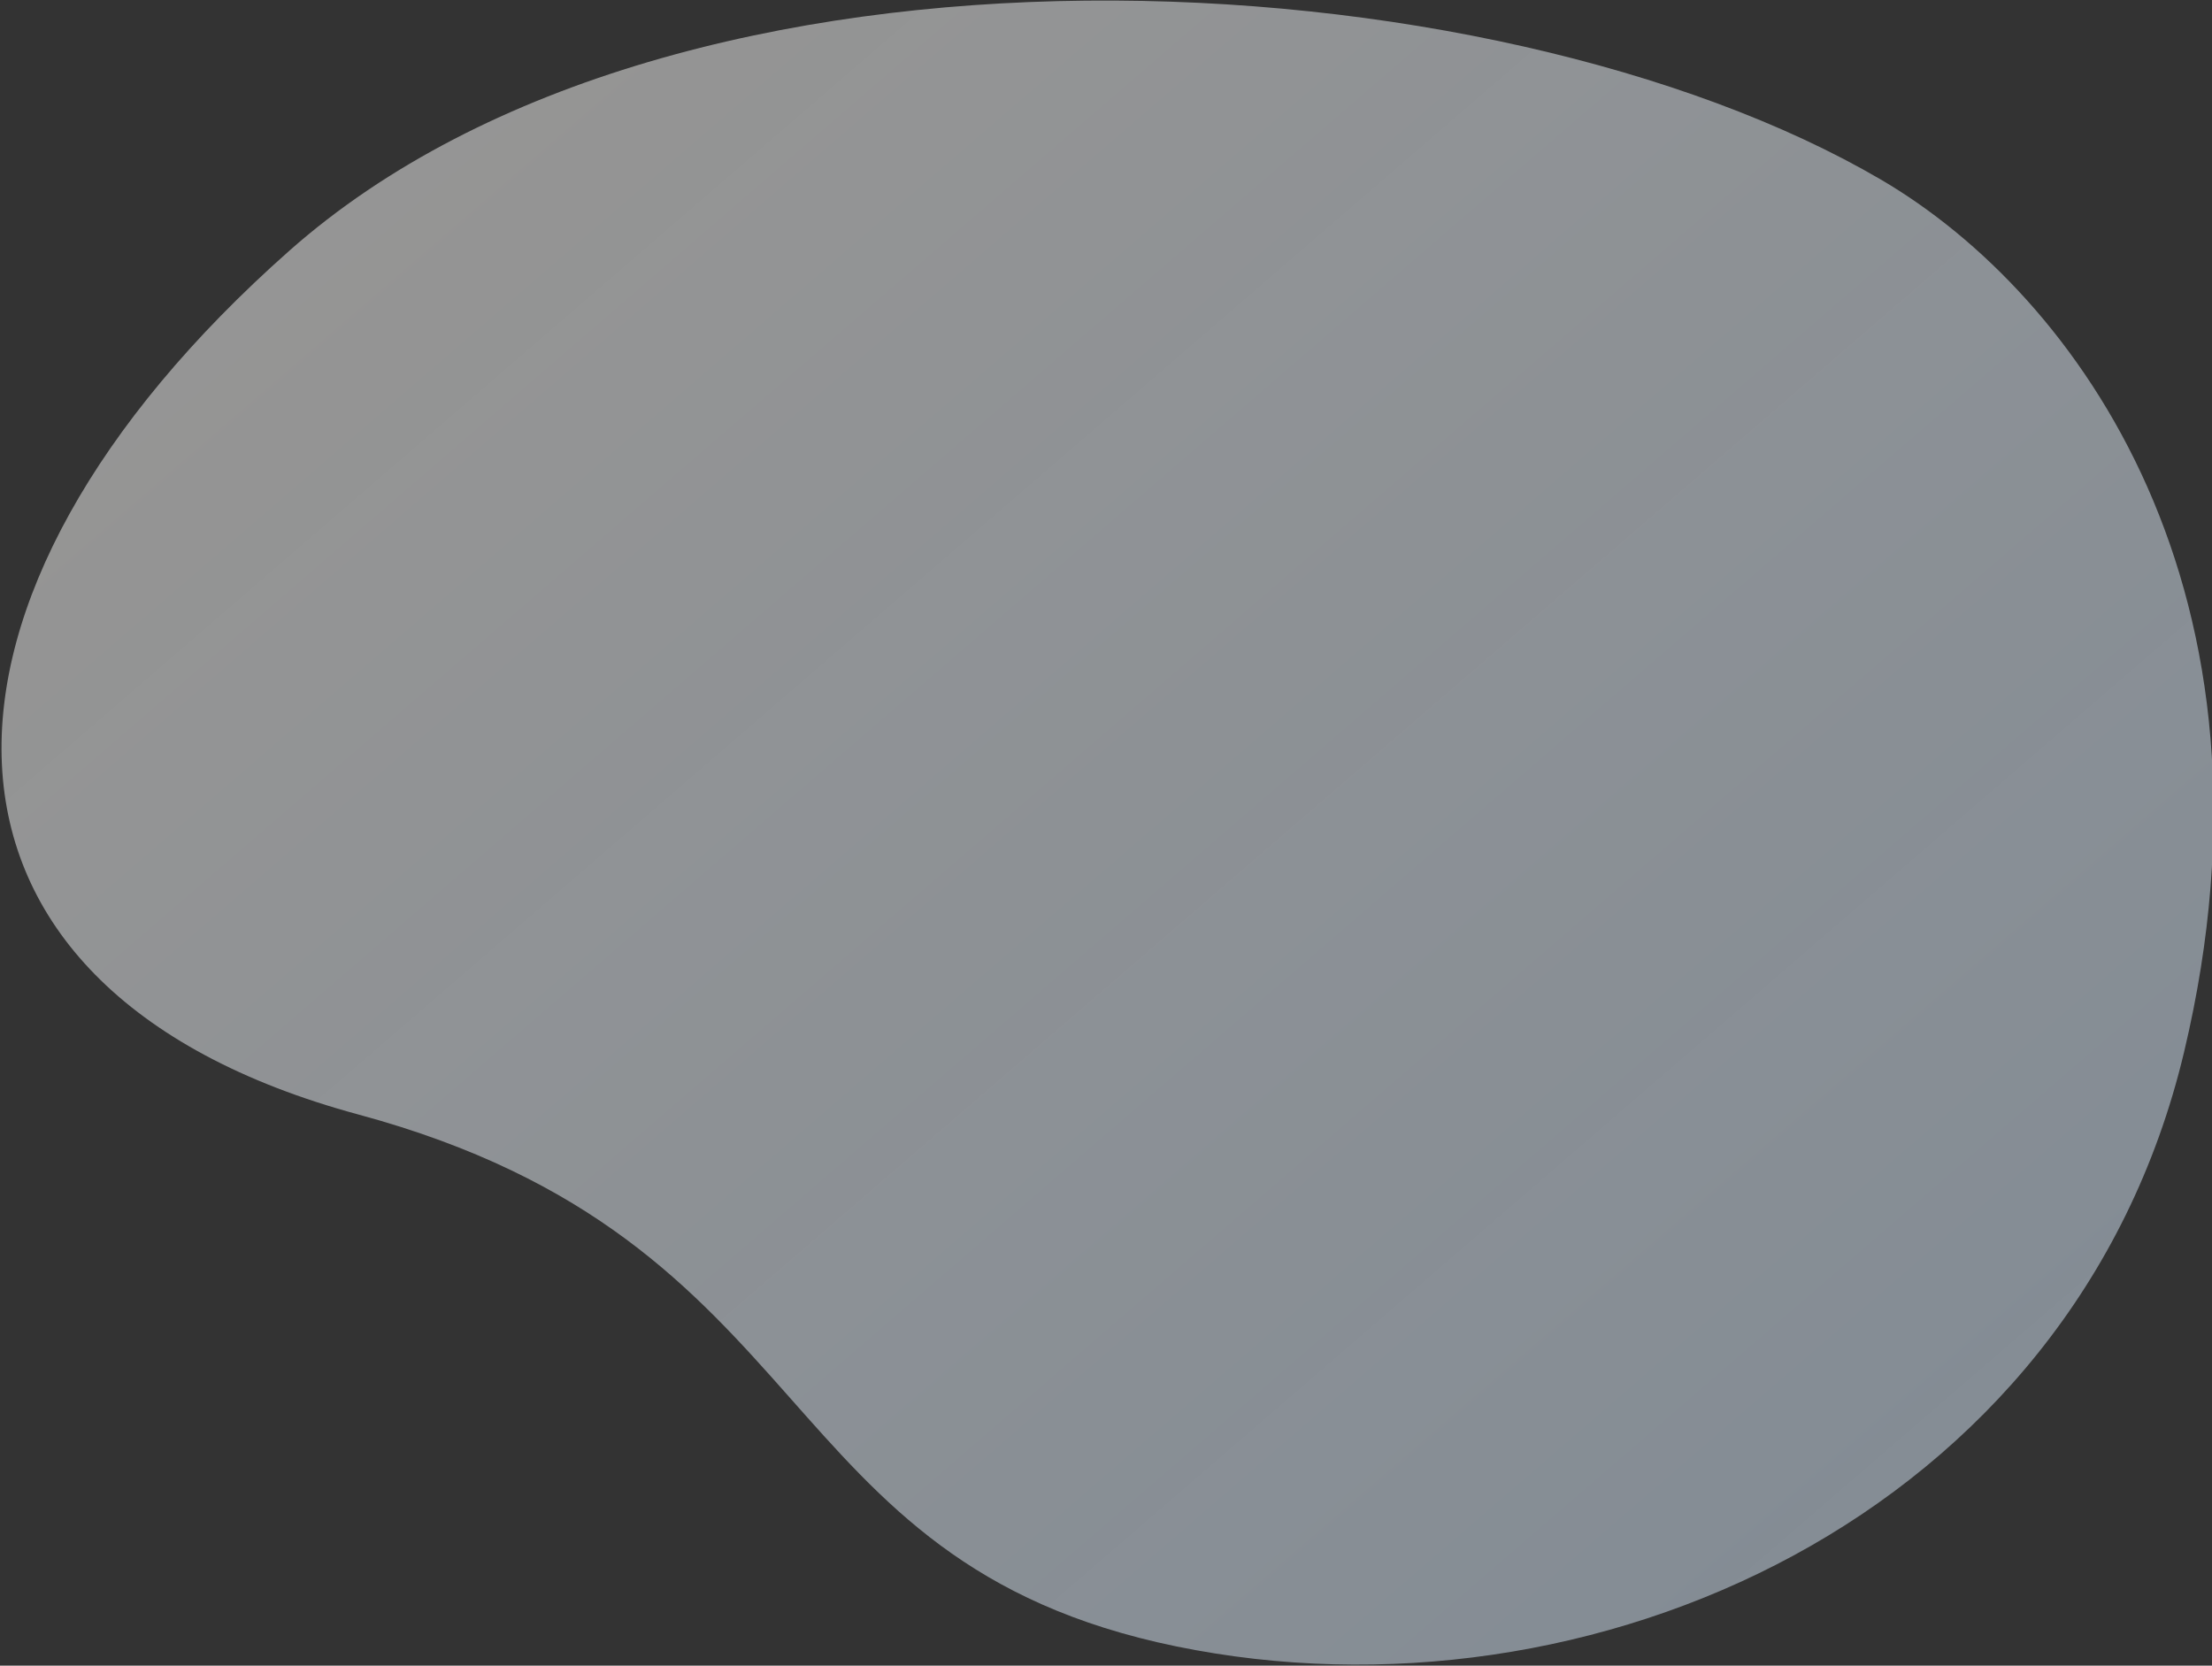 <svg version="1.1" id="Ebene_1" xmlns="http://www.w3.org/2000/svg" x="0" y="0" viewBox="0 0 783.5 590" xml:space="preserve"><rect x="0" y="0" width="783.5" height="590" fill="#333333" stroke="none"/><linearGradient id="SVGID_1_" gradientUnits="userSpaceOnUse" x1="320.41" y1="301.38" x2="320.41" y2="300.39" gradientTransform="matrix(519.632 -436.023 451.65 538.256 -301973.625 -21970.69)"><stop offset="0" stop-color="#def" stop-opacity=".48"/><stop offset="1" stop-color="#e0dfde" stop-opacity=".57"/></linearGradient><path d="M666.2 63.6c69.9 40.9 146.1 146.6 107.4 309.1-39.3 164.9-210.8 240.5-356.9 210.5S293 439.7 127 394.8s-162.7-183.7-24.5-306S528.9-16.7 666.2 63.6z" fill-rule="evenodd" clip-rule="evenodd" fill="url(#SVGID_1_)"/></svg>